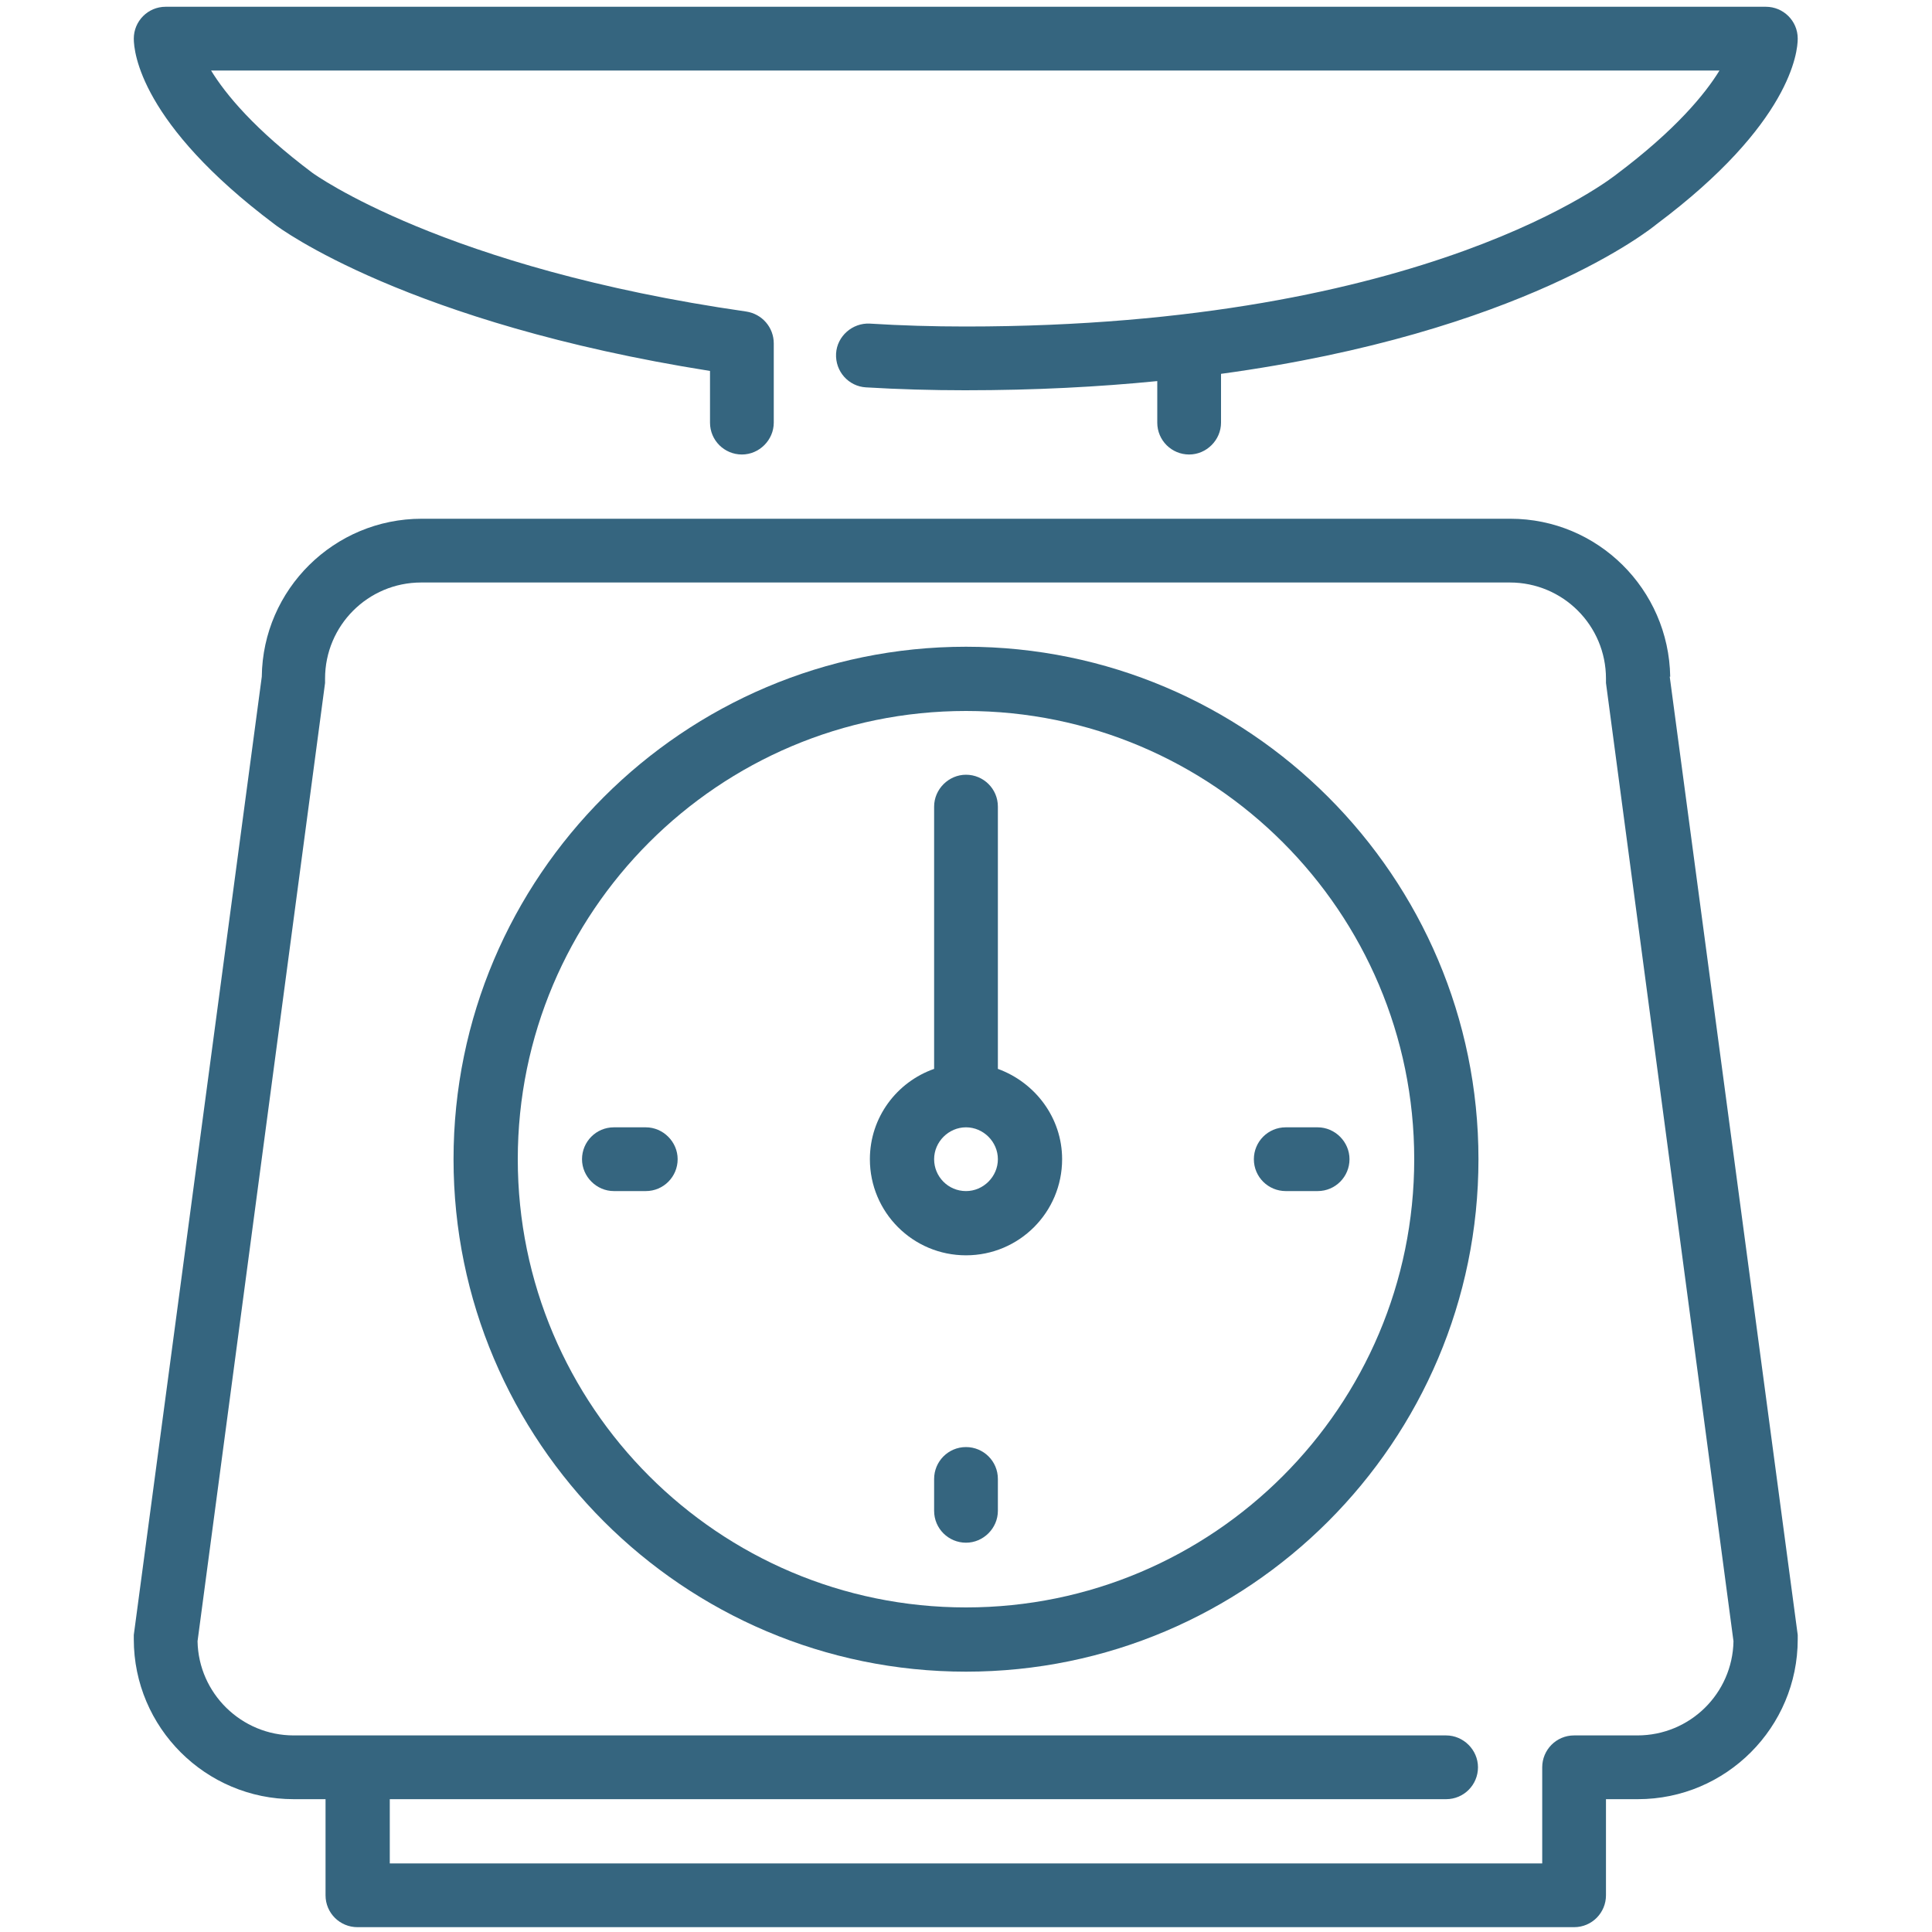 <svg width="40" height="40" viewBox="0 0 40 40" fill="none" xmlns="http://www.w3.org/2000/svg">
<path d="M20 29.96C19.63 29.96 19.34 30.26 19.34 30.62V31.28C19.34 31.65 19.64 31.94 20 31.94C20.36 31.94 20.66 31.64 20.66 31.28V30.62C20.66 30.25 20.36 29.96 20 29.96Z" fill="#35657F"/>
<path d="M13.37 23.34H12.71C12.34 23.34 12.05 23.64 12.05 24C12.05 24.36 12.35 24.66 12.71 24.66H13.37C13.74 24.66 14.03 24.36 14.03 24C14.03 23.64 13.73 23.34 13.37 23.34Z" fill="#35657F"/>
<path d="M5.68 4.64C5.79 4.73 8.45 6.69 14.7 7.68V8.75C14.7 9.12 15 9.41 15.36 9.41C15.72 9.41 16.02 9.11 16.02 8.75V7.11C16.02 6.78 15.78 6.5 15.45 6.45C9.18 5.55 6.5 3.6 6.47 3.58C5.27 2.68 4.67 1.95 4.37 1.46H35.6C35.3 1.95 34.69 2.69 33.48 3.6C33.44 3.63 29.58 6.76 19.99 6.76C19.32 6.76 18.65 6.74 18.01 6.7C17.65 6.68 17.33 6.96 17.31 7.32C17.29 7.69 17.57 8 17.93 8.02C18.6 8.06 19.29 8.08 19.98 8.08C21.43 8.08 22.75 8.01 23.96 7.89V8.75C23.96 9.12 24.26 9.41 24.62 9.41C24.98 9.41 25.28 9.11 25.28 8.75V7.74C31.51 6.89 34.18 4.74 34.3 4.64C37.08 2.56 37.22 1.07 37.22 0.8C37.22 0.43 36.92 0.14 36.56 0.14H3.43C3.06 0.14 2.77 0.44 2.77 0.8C2.77 1.08 2.91 2.56 5.68 4.64Z" fill="#35657F"/>
<path d="M20.66 22.13V16.7C20.66 16.33 20.36 16.04 20 16.04C19.64 16.04 19.34 16.34 19.34 16.7V22.13C18.57 22.4 18.01 23.13 18.01 24C18.01 25.1 18.9 25.99 20 25.99C21.1 25.99 21.99 25.1 21.99 24C21.99 23.14 21.43 22.41 20.66 22.13ZM20 24.66C19.63 24.66 19.34 24.36 19.34 24C19.34 23.64 19.64 23.34 20 23.34C20.36 23.34 20.66 23.64 20.66 24C20.66 24.36 20.36 24.66 20 24.66Z" fill="#35657F"/>
<path d="M25.96 24C25.96 24.37 26.26 24.66 26.62 24.66H27.28C27.65 24.66 27.94 24.36 27.94 24C27.94 23.64 27.64 23.34 27.28 23.34H26.62C26.25 23.34 25.96 23.64 25.96 24Z" fill="#35657F"/>
<path d="M34.58 14.01C34.55 12.2 33.08 10.74 31.27 10.74H8.73C6.92 10.74 5.44 12.2 5.42 14.01L2.77 33.85C2.77 33.85 2.77 33.91 2.77 33.94C2.77 35.77 4.26 37.25 6.08 37.25H6.74V39.24C6.74 39.61 7.04 39.9 7.4 39.9H32.59C32.96 39.9 33.25 39.6 33.25 39.24V37.25H33.91C35.74 37.25 37.22 35.76 37.22 33.94C37.22 33.91 37.22 33.88 37.22 33.85L34.57 14.01H34.58ZM33.92 35.93H32.59C32.22 35.93 31.93 36.23 31.93 36.59V38.58H8.07V37.25H29.94C30.31 37.25 30.6 36.95 30.6 36.59C30.6 36.23 30.3 35.93 29.94 35.93H6.08C5 35.93 4.11 35.06 4.09 33.98L6.73 14.14C6.73 14.14 6.73 14.08 6.73 14.05C6.73 12.95 7.62 12.06 8.72 12.06H31.26C32.36 12.06 33.25 12.95 33.25 14.05C33.25 14.08 33.25 14.11 33.25 14.14L35.89 33.98C35.87 35.06 34.99 35.93 33.9 35.93H33.92Z" fill="#35657F"/>
<path d="M20 13.39C14.15 13.39 9.39 18.15 9.39 24C9.39 29.85 14.15 34.61 20 34.61C25.85 34.61 30.61 29.85 30.61 24C30.61 18.15 25.85 13.39 20 13.39ZM20 33.28C14.88 33.28 10.72 29.12 10.72 24C10.72 18.88 14.88 14.72 20 14.72C25.12 14.72 29.28 18.88 29.28 24C29.28 29.12 25.12 33.28 20 33.28Z" fill="#35657F"/>
</svg>
